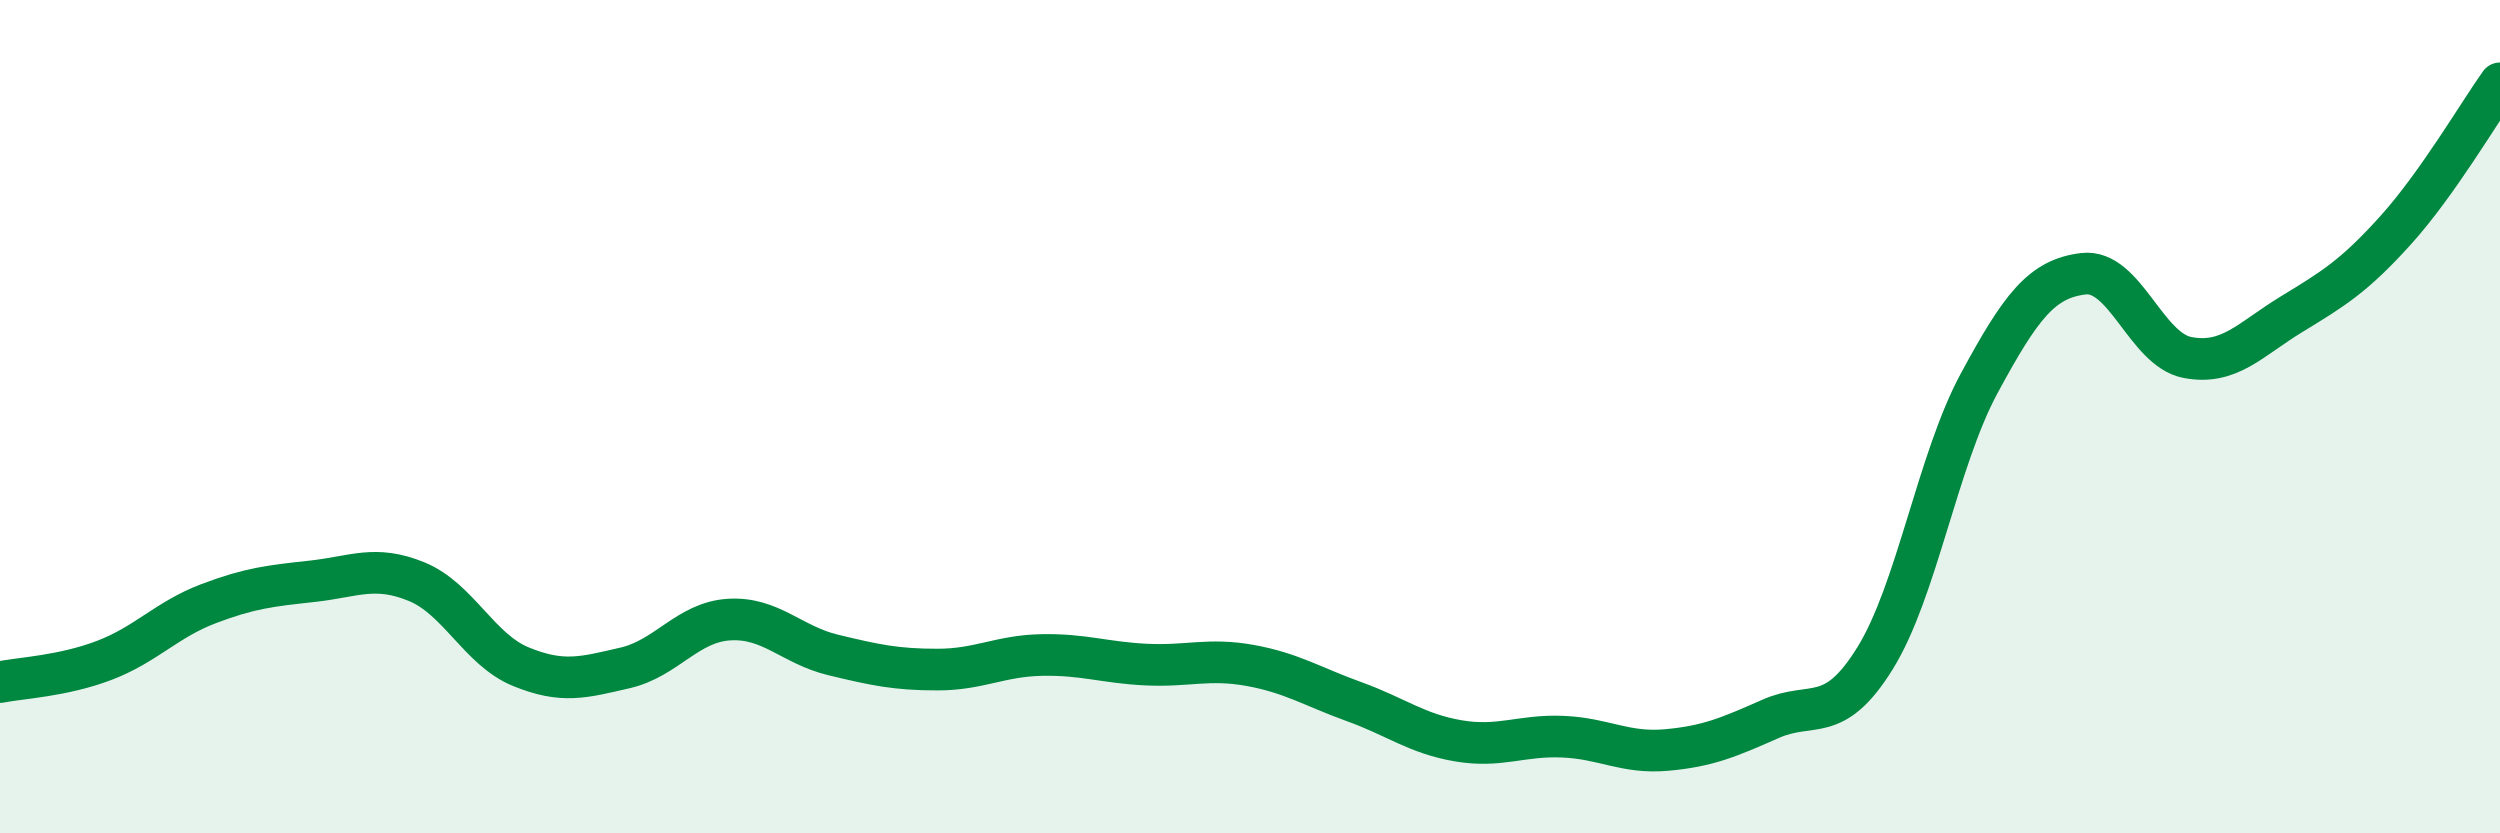 
    <svg width="60" height="20" viewBox="0 0 60 20" xmlns="http://www.w3.org/2000/svg">
      <path
        d="M 0,16.37 C 0.5,16.27 1.5,16.23 2.5,15.85 C 3.5,15.47 4,14.87 5,14.49 C 6,14.11 6.5,14.06 7.5,13.95 C 8.5,13.84 9,13.55 10,13.96 C 11,14.37 11.5,15.59 12.5,16 C 13.5,16.41 14,16.26 15,16.03 C 16,15.8 16.5,14.93 17.5,14.87 C 18.5,14.81 19,15.48 20,15.72 C 21,15.96 21.5,16.07 22.5,16.07 C 23.5,16.07 24,15.74 25,15.72 C 26,15.7 26.5,15.9 27.5,15.95 C 28.5,16 29,15.79 30,15.97 C 31,16.15 31.5,16.48 32.5,16.84 C 33.5,17.2 34,17.61 35,17.78 C 36,17.95 36.5,17.64 37.5,17.68 C 38.5,17.72 39,18.09 40,18 C 41,17.91 41.5,17.69 42.5,17.25 C 43.5,16.81 44,17.41 45,15.8 C 46,14.19 46.5,11.05 47.5,9.2 C 48.5,7.35 49,6.69 50,6.57 C 51,6.45 51.5,8.39 52.5,8.58 C 53.5,8.77 54,8.15 55,7.54 C 56,6.93 56.5,6.63 57.5,5.52 C 58.5,4.41 59.5,2.7 60,2L60 20L0 20Z"
        fill="#008740"
        opacity="0.1"
        stroke-linecap="round"
        stroke-linejoin="round"
      />
      <path
        d="M 0,16.37 C 0.5,16.27 1.5,16.23 2.5,15.85 C 3.5,15.47 4,14.87 5,14.49 C 6,14.11 6.5,14.06 7.5,13.95 C 8.5,13.84 9,13.55 10,13.96 C 11,14.37 11.5,15.59 12.5,16 C 13.5,16.41 14,16.26 15,16.03 C 16,15.8 16.5,14.93 17.5,14.87 C 18.5,14.81 19,15.48 20,15.72 C 21,15.96 21.5,16.07 22.5,16.07 C 23.5,16.07 24,15.74 25,15.72 C 26,15.7 26.5,15.9 27.5,15.95 C 28.5,16 29,15.79 30,15.97 C 31,16.15 31.5,16.48 32.5,16.84 C 33.5,17.2 34,17.61 35,17.78 C 36,17.95 36.5,17.64 37.5,17.68 C 38.5,17.72 39,18.09 40,18 C 41,17.91 41.5,17.69 42.5,17.25 C 43.5,16.81 44,17.41 45,15.8 C 46,14.19 46.5,11.05 47.5,9.2 C 48.5,7.35 49,6.69 50,6.57 C 51,6.45 51.5,8.39 52.5,8.58 C 53.5,8.77 54,8.15 55,7.54 C 56,6.93 56.5,6.63 57.5,5.52 C 58.5,4.41 59.5,2.7 60,2"
        stroke="#008740"
        stroke-width="1"
        fill="none"
        stroke-linecap="round"
        stroke-linejoin="round"
      />
    </svg>
  